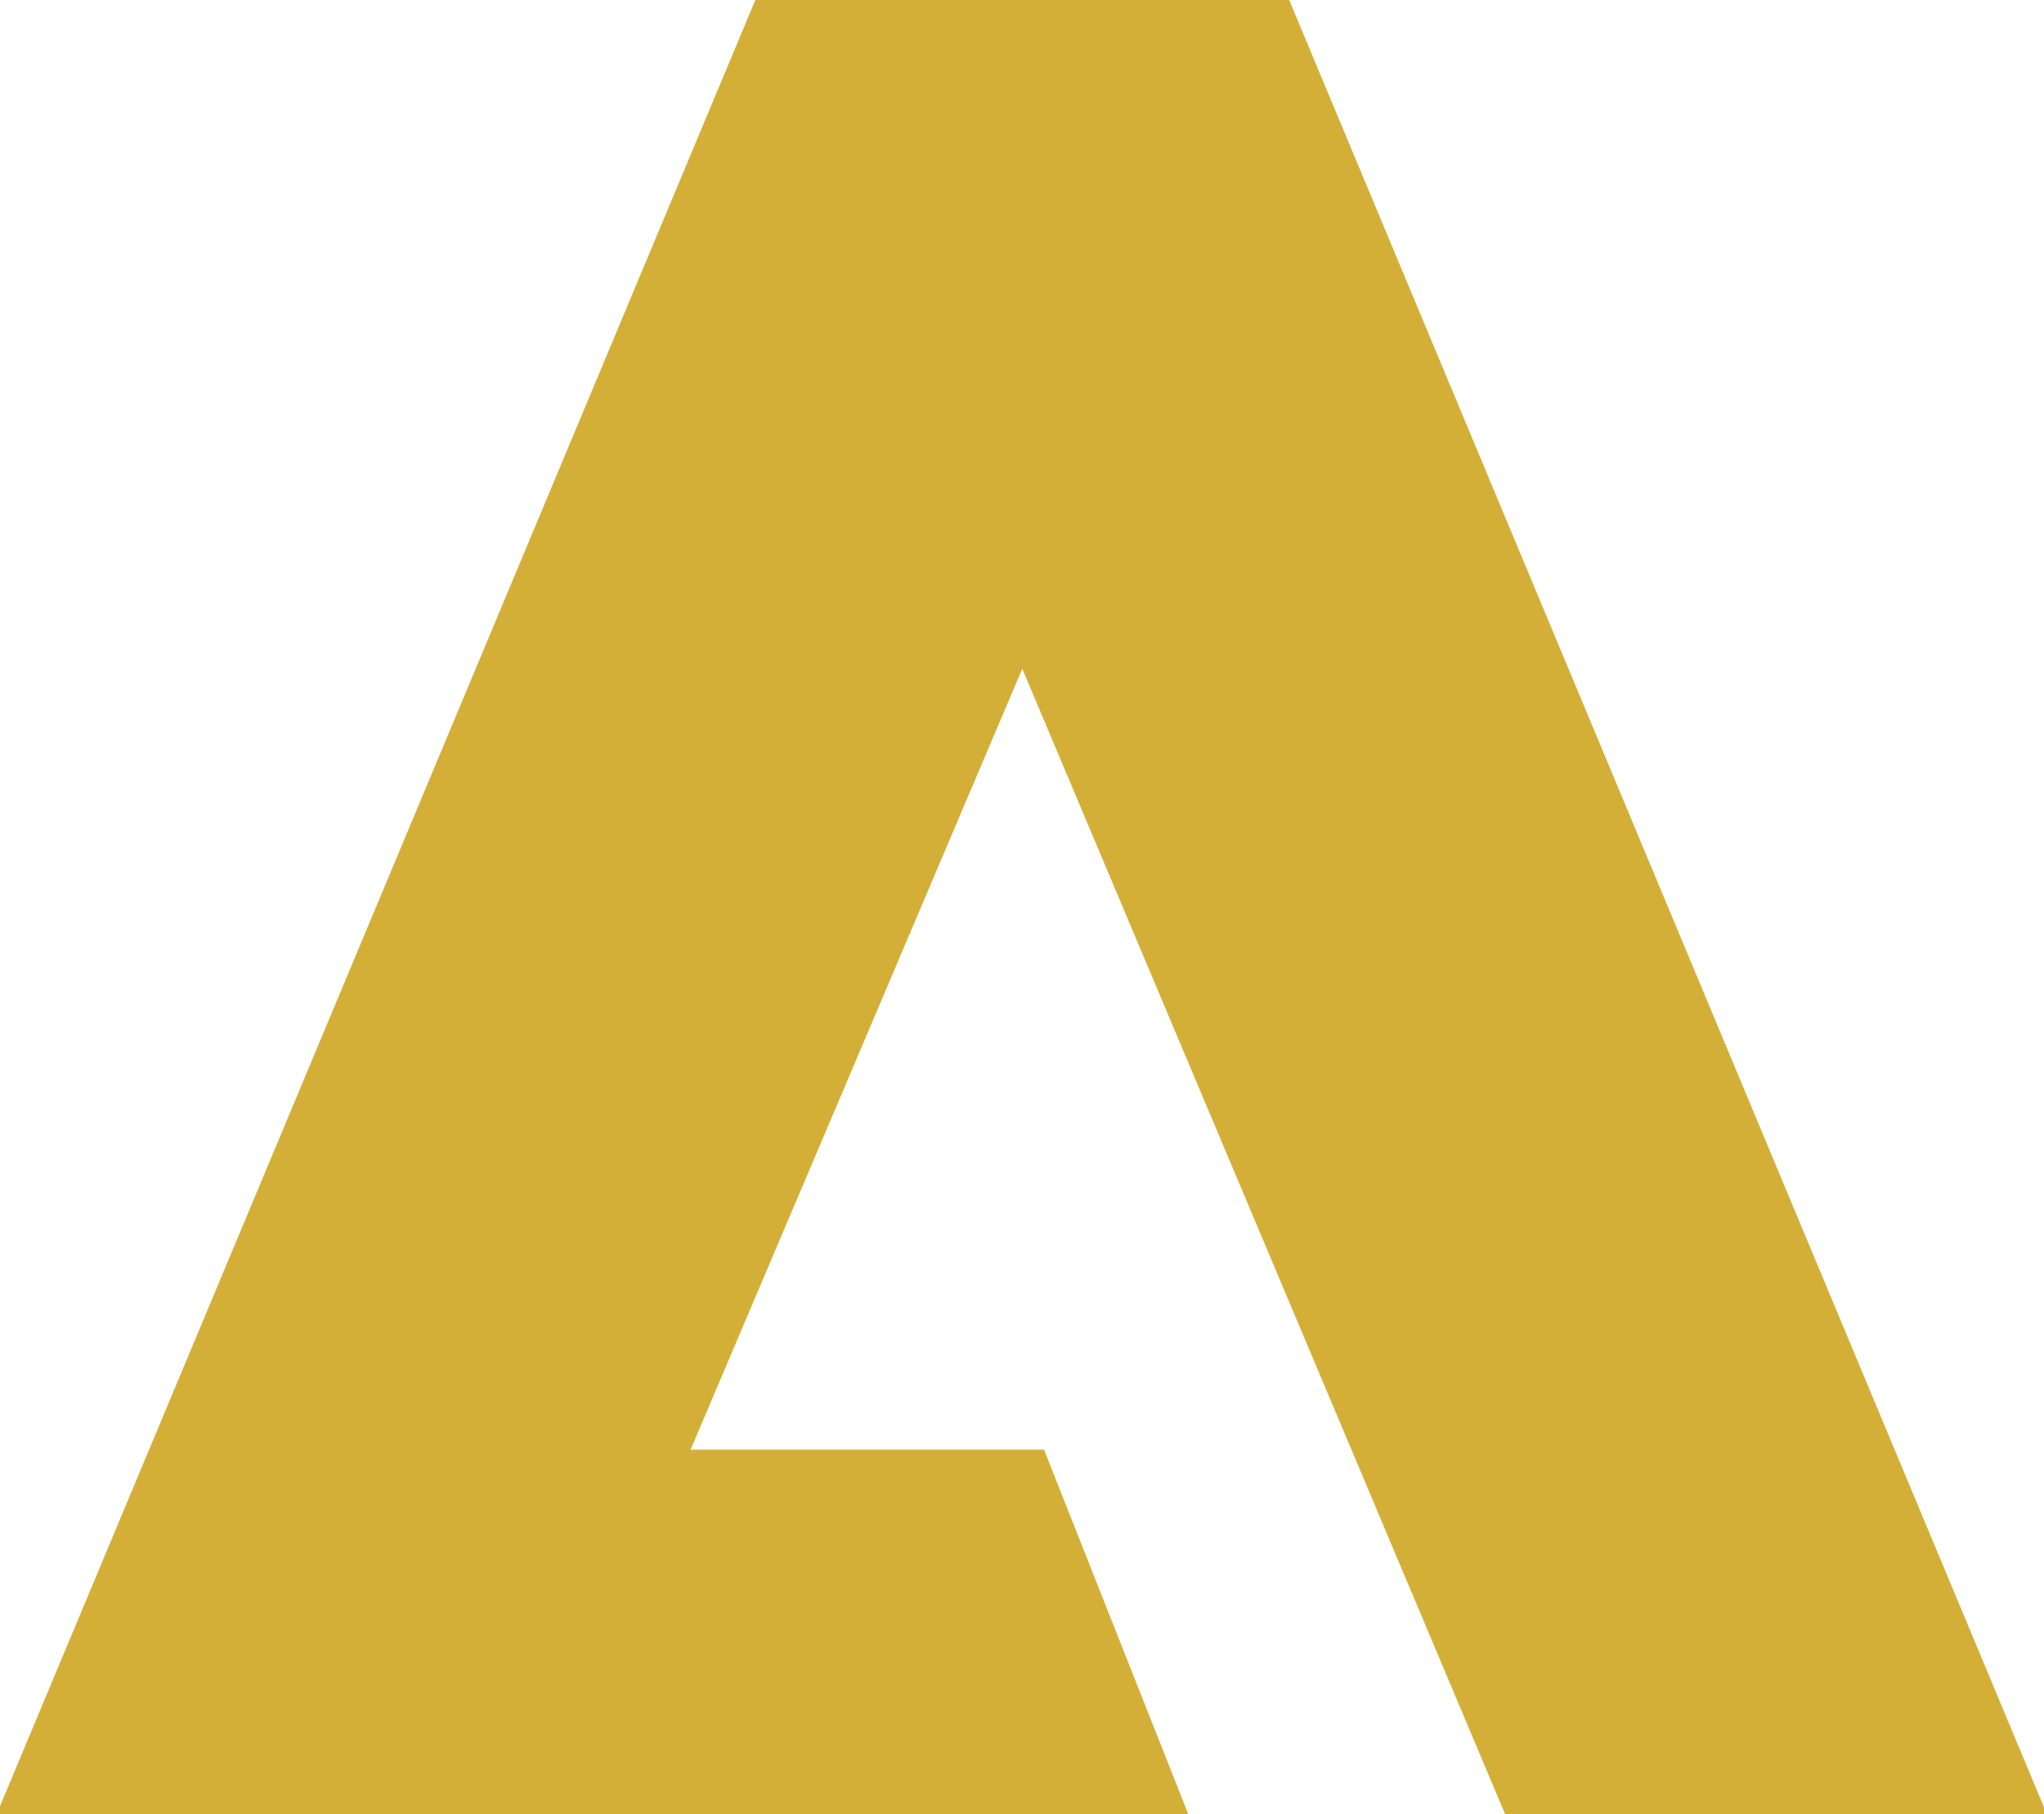<?xml version="1.0" encoding="UTF-8"?><svg id="a" xmlns="http://www.w3.org/2000/svg" viewBox="0 0 509.5 452.33"><defs><style>.b{fill:#d4af37;}</style></defs><path class="b" d="M321.35,0h-133.07L0,450.28v2.05h509.5v-1.78L321.35,0ZM296.22,452.33l-35.98-90.93h-88.1l82.68-194.68,120.38,285.62h-78.98Z"/></svg>